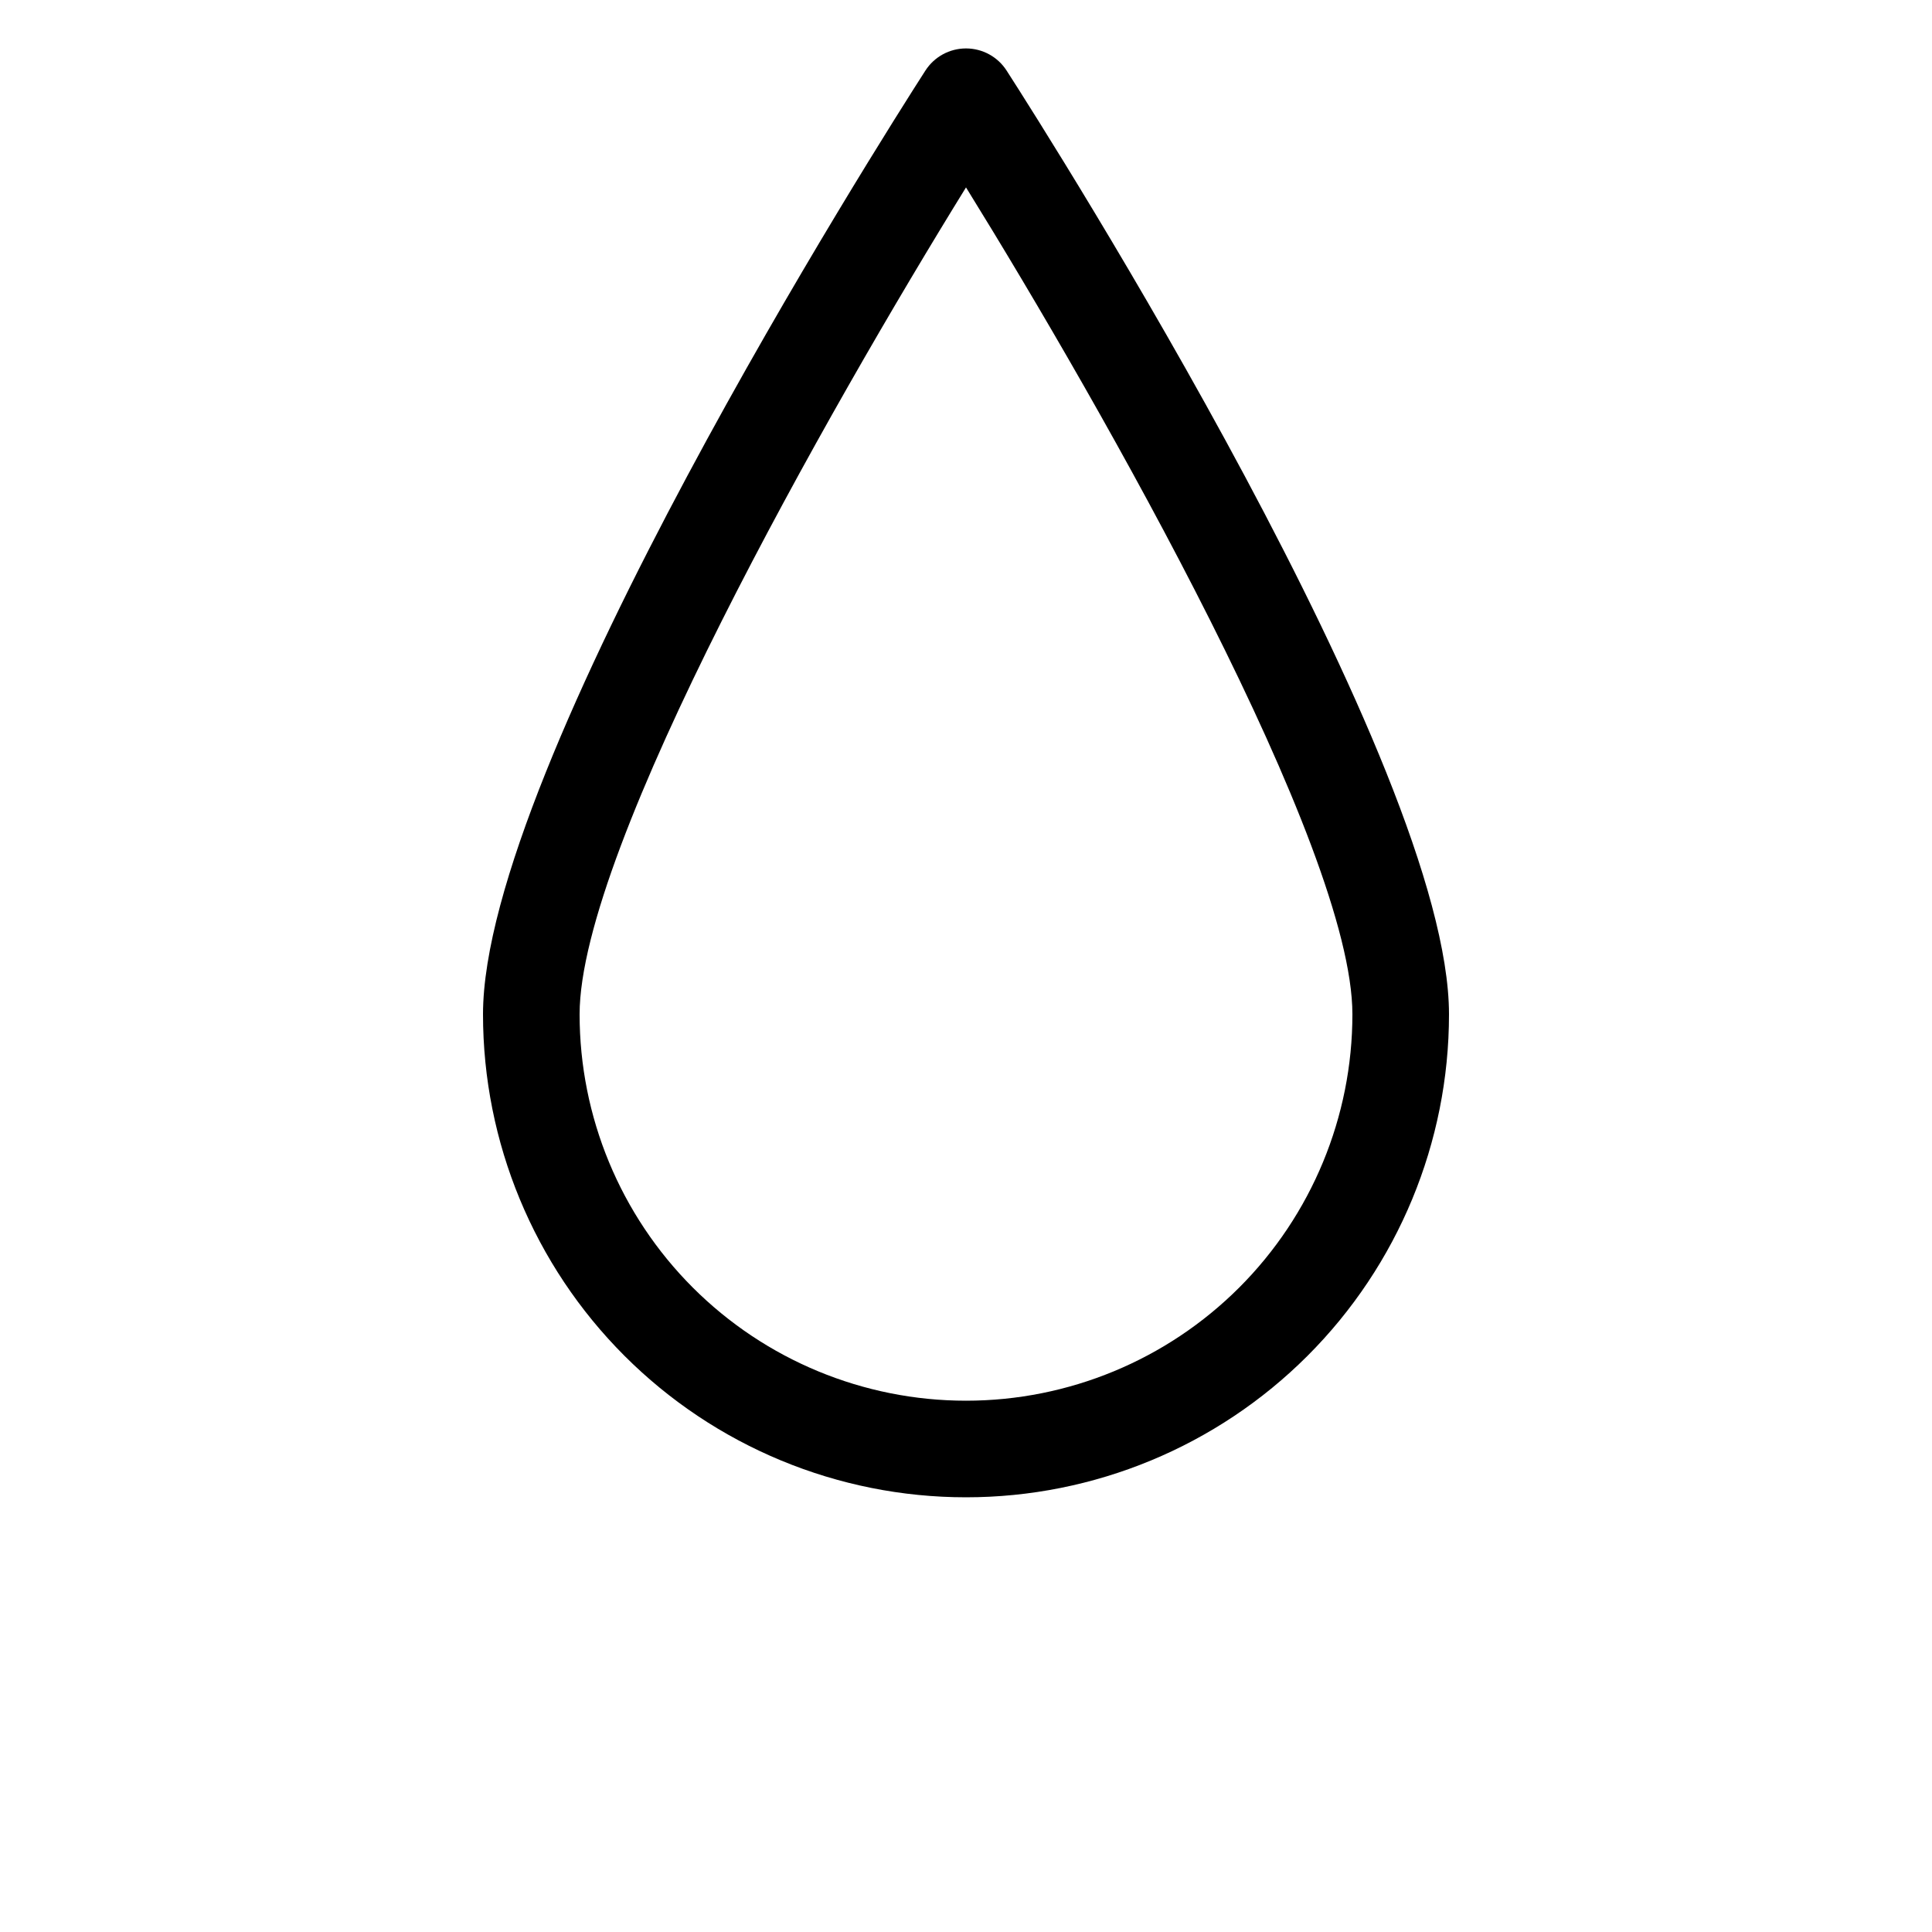 <svg xmlns="http://www.w3.org/2000/svg" width="700pt" height="700pt" viewBox="0 0 700 700"><path d="m364.7 25.551c-3.223-4.992-8.758-8.004-14.699-8.004s-11.477 3.012-14.699 8.004c-16.449 25.551-160.3 252.35-160.3 341.95 0 46.414 18.438 90.926 51.258 123.74 32.816 32.82 77.328 51.258 123.74 51.258s90.926-18.438 123.74-51.258c32.82-32.816 51.258-77.328 51.258-123.74 0-89.602-143.85-316.4-160.3-341.95zm-14.699 481.95c-37.129 0-72.738-14.75-98.996-41.004-26.254-26.258-41.004-61.867-41.004-98.996 0-60.375 90.477-219.45 140-299.6 49.523 79.977 140 239.05 140 299.6 0 37.129-14.75 72.738-41.004 98.996-26.258 26.254-61.867 41.004-98.996 41.004z"></path></svg>